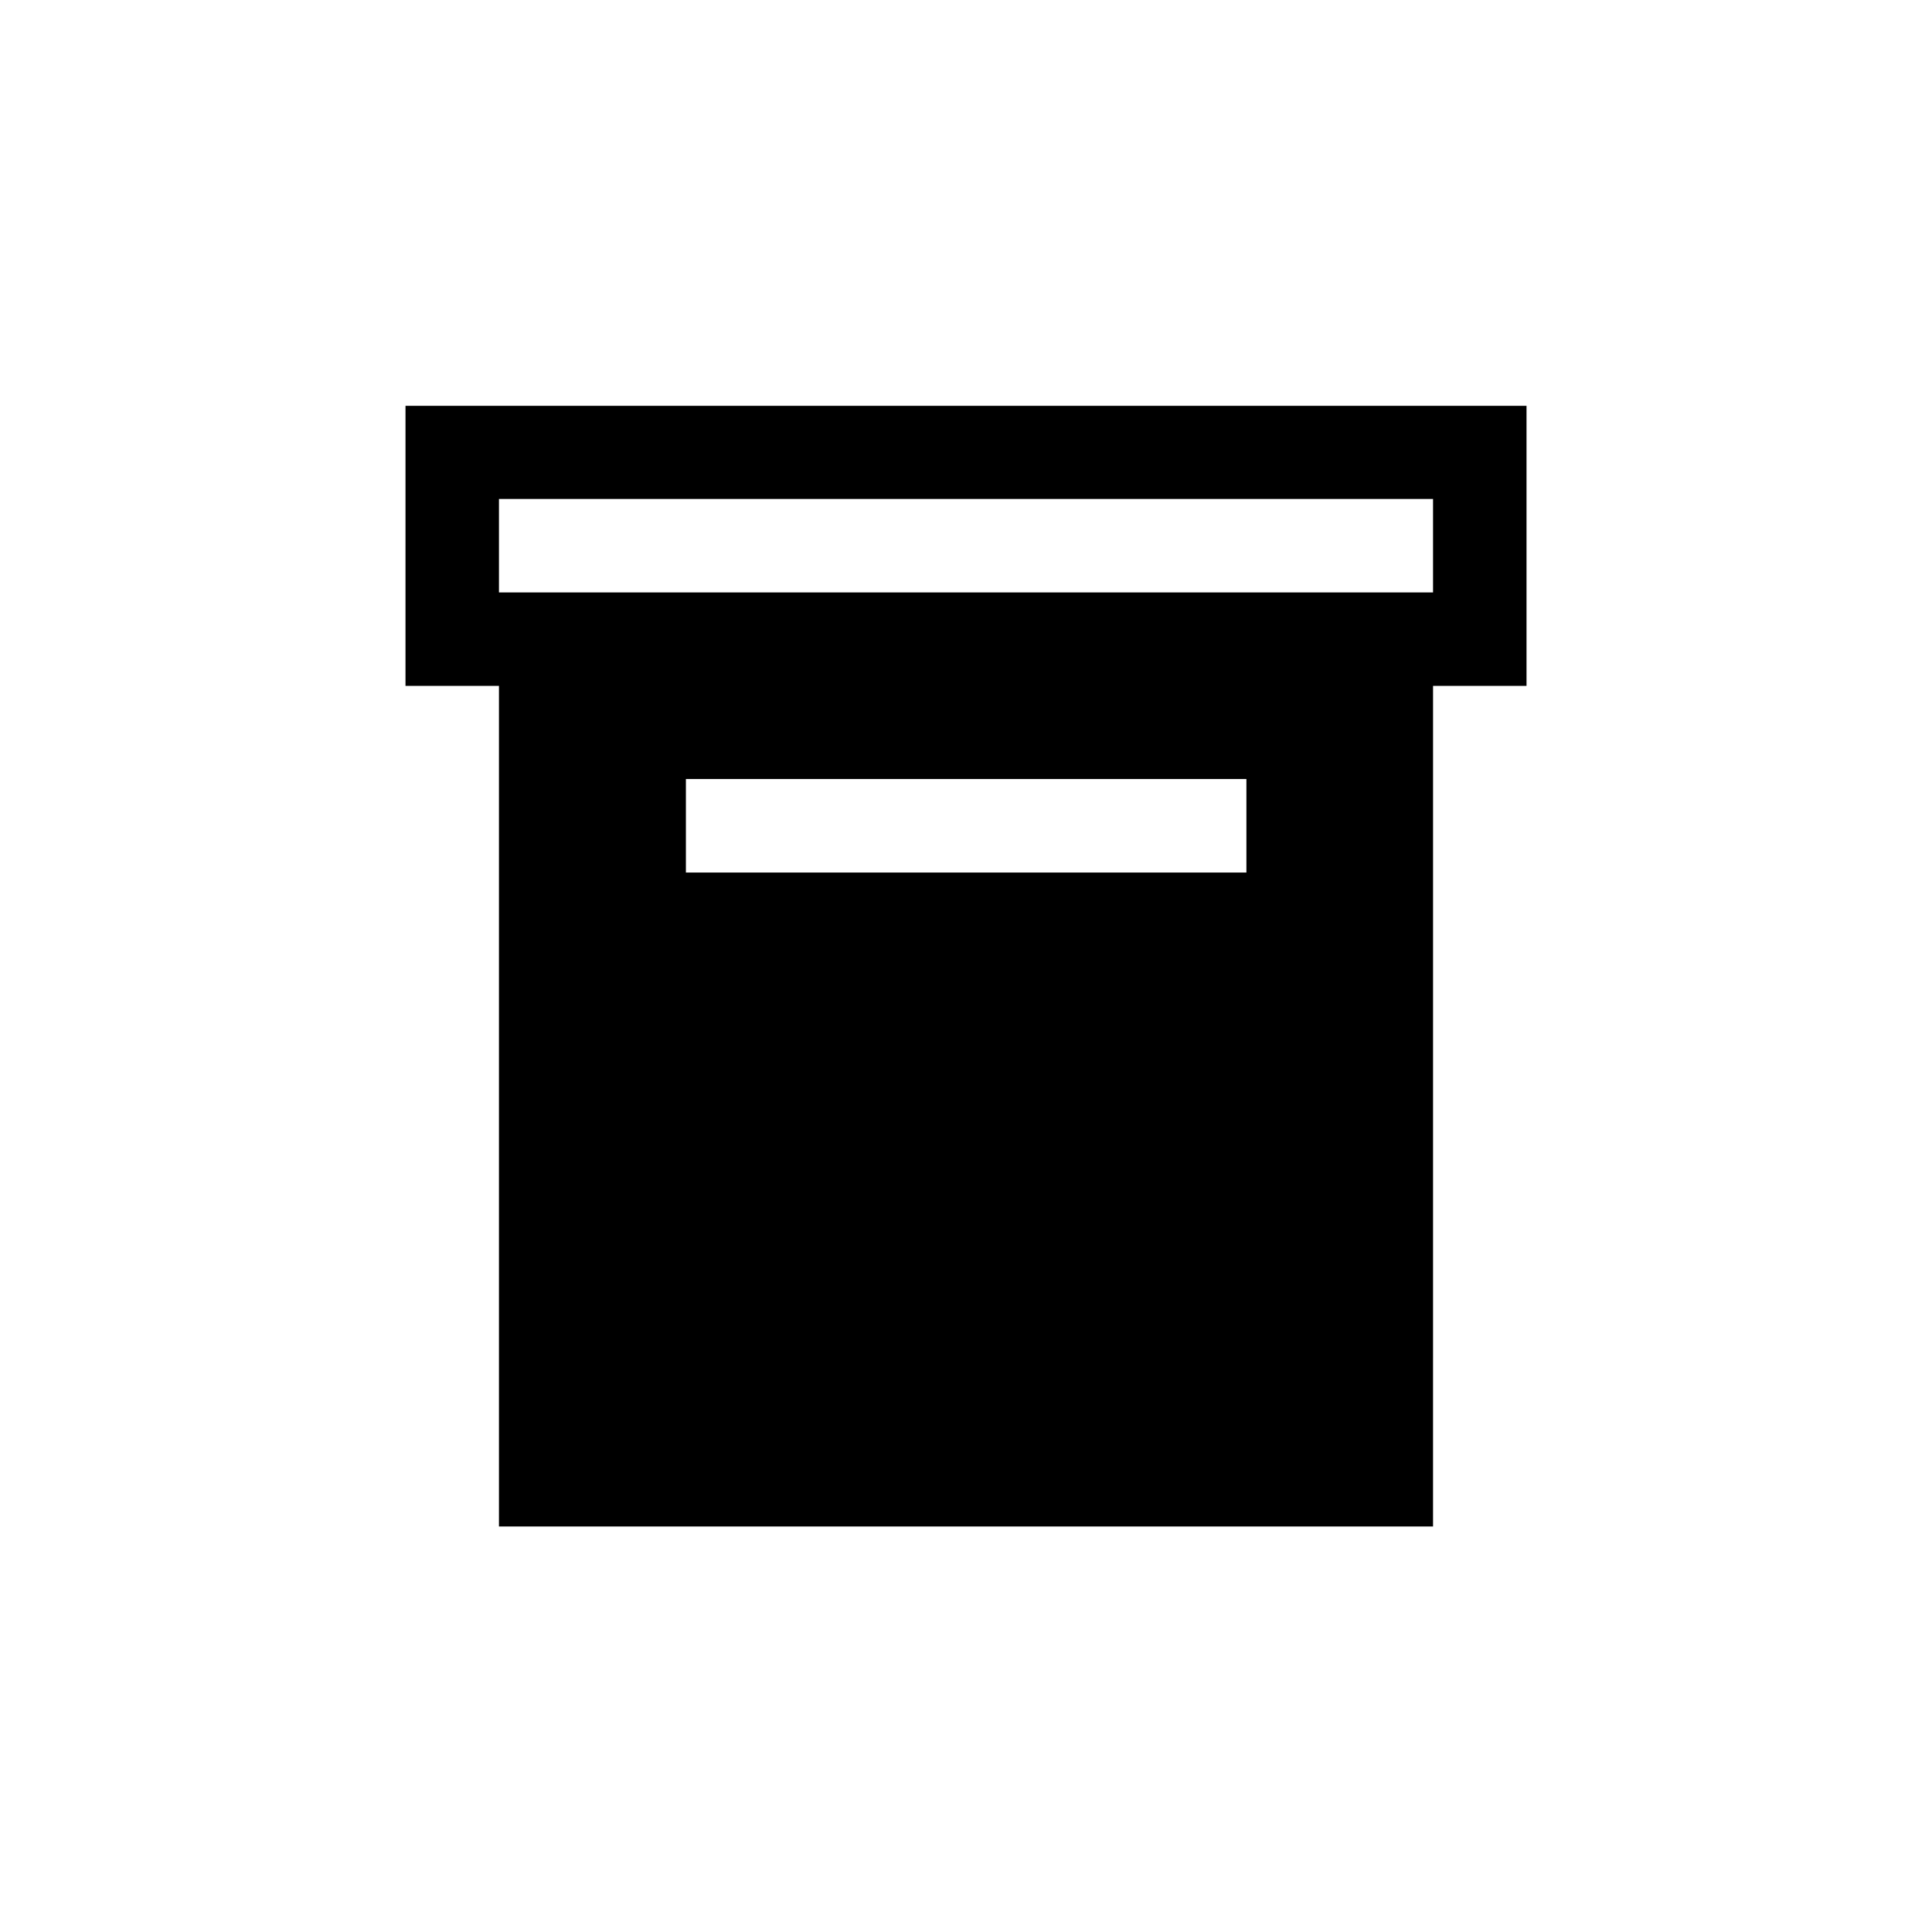 <?xml version="1.0" encoding="UTF-8"?>
<!-- Uploaded to: ICON Repo, www.svgrepo.com, Generator: ICON Repo Mixer Tools -->
<svg fill="#000000" width="800px" height="800px" version="1.1" viewBox="144 144 512 512" xmlns="http://www.w3.org/2000/svg">
 <path d="m251.46 325.77h24.77v222.77h247.54l0.004-222.77h24.77v-74.227h-297.08zm222.77 49.457h-148.46v-24.77h148.54v24.77zm-198-98.996h247.54v24.77h-247.54z"/>
</svg>
